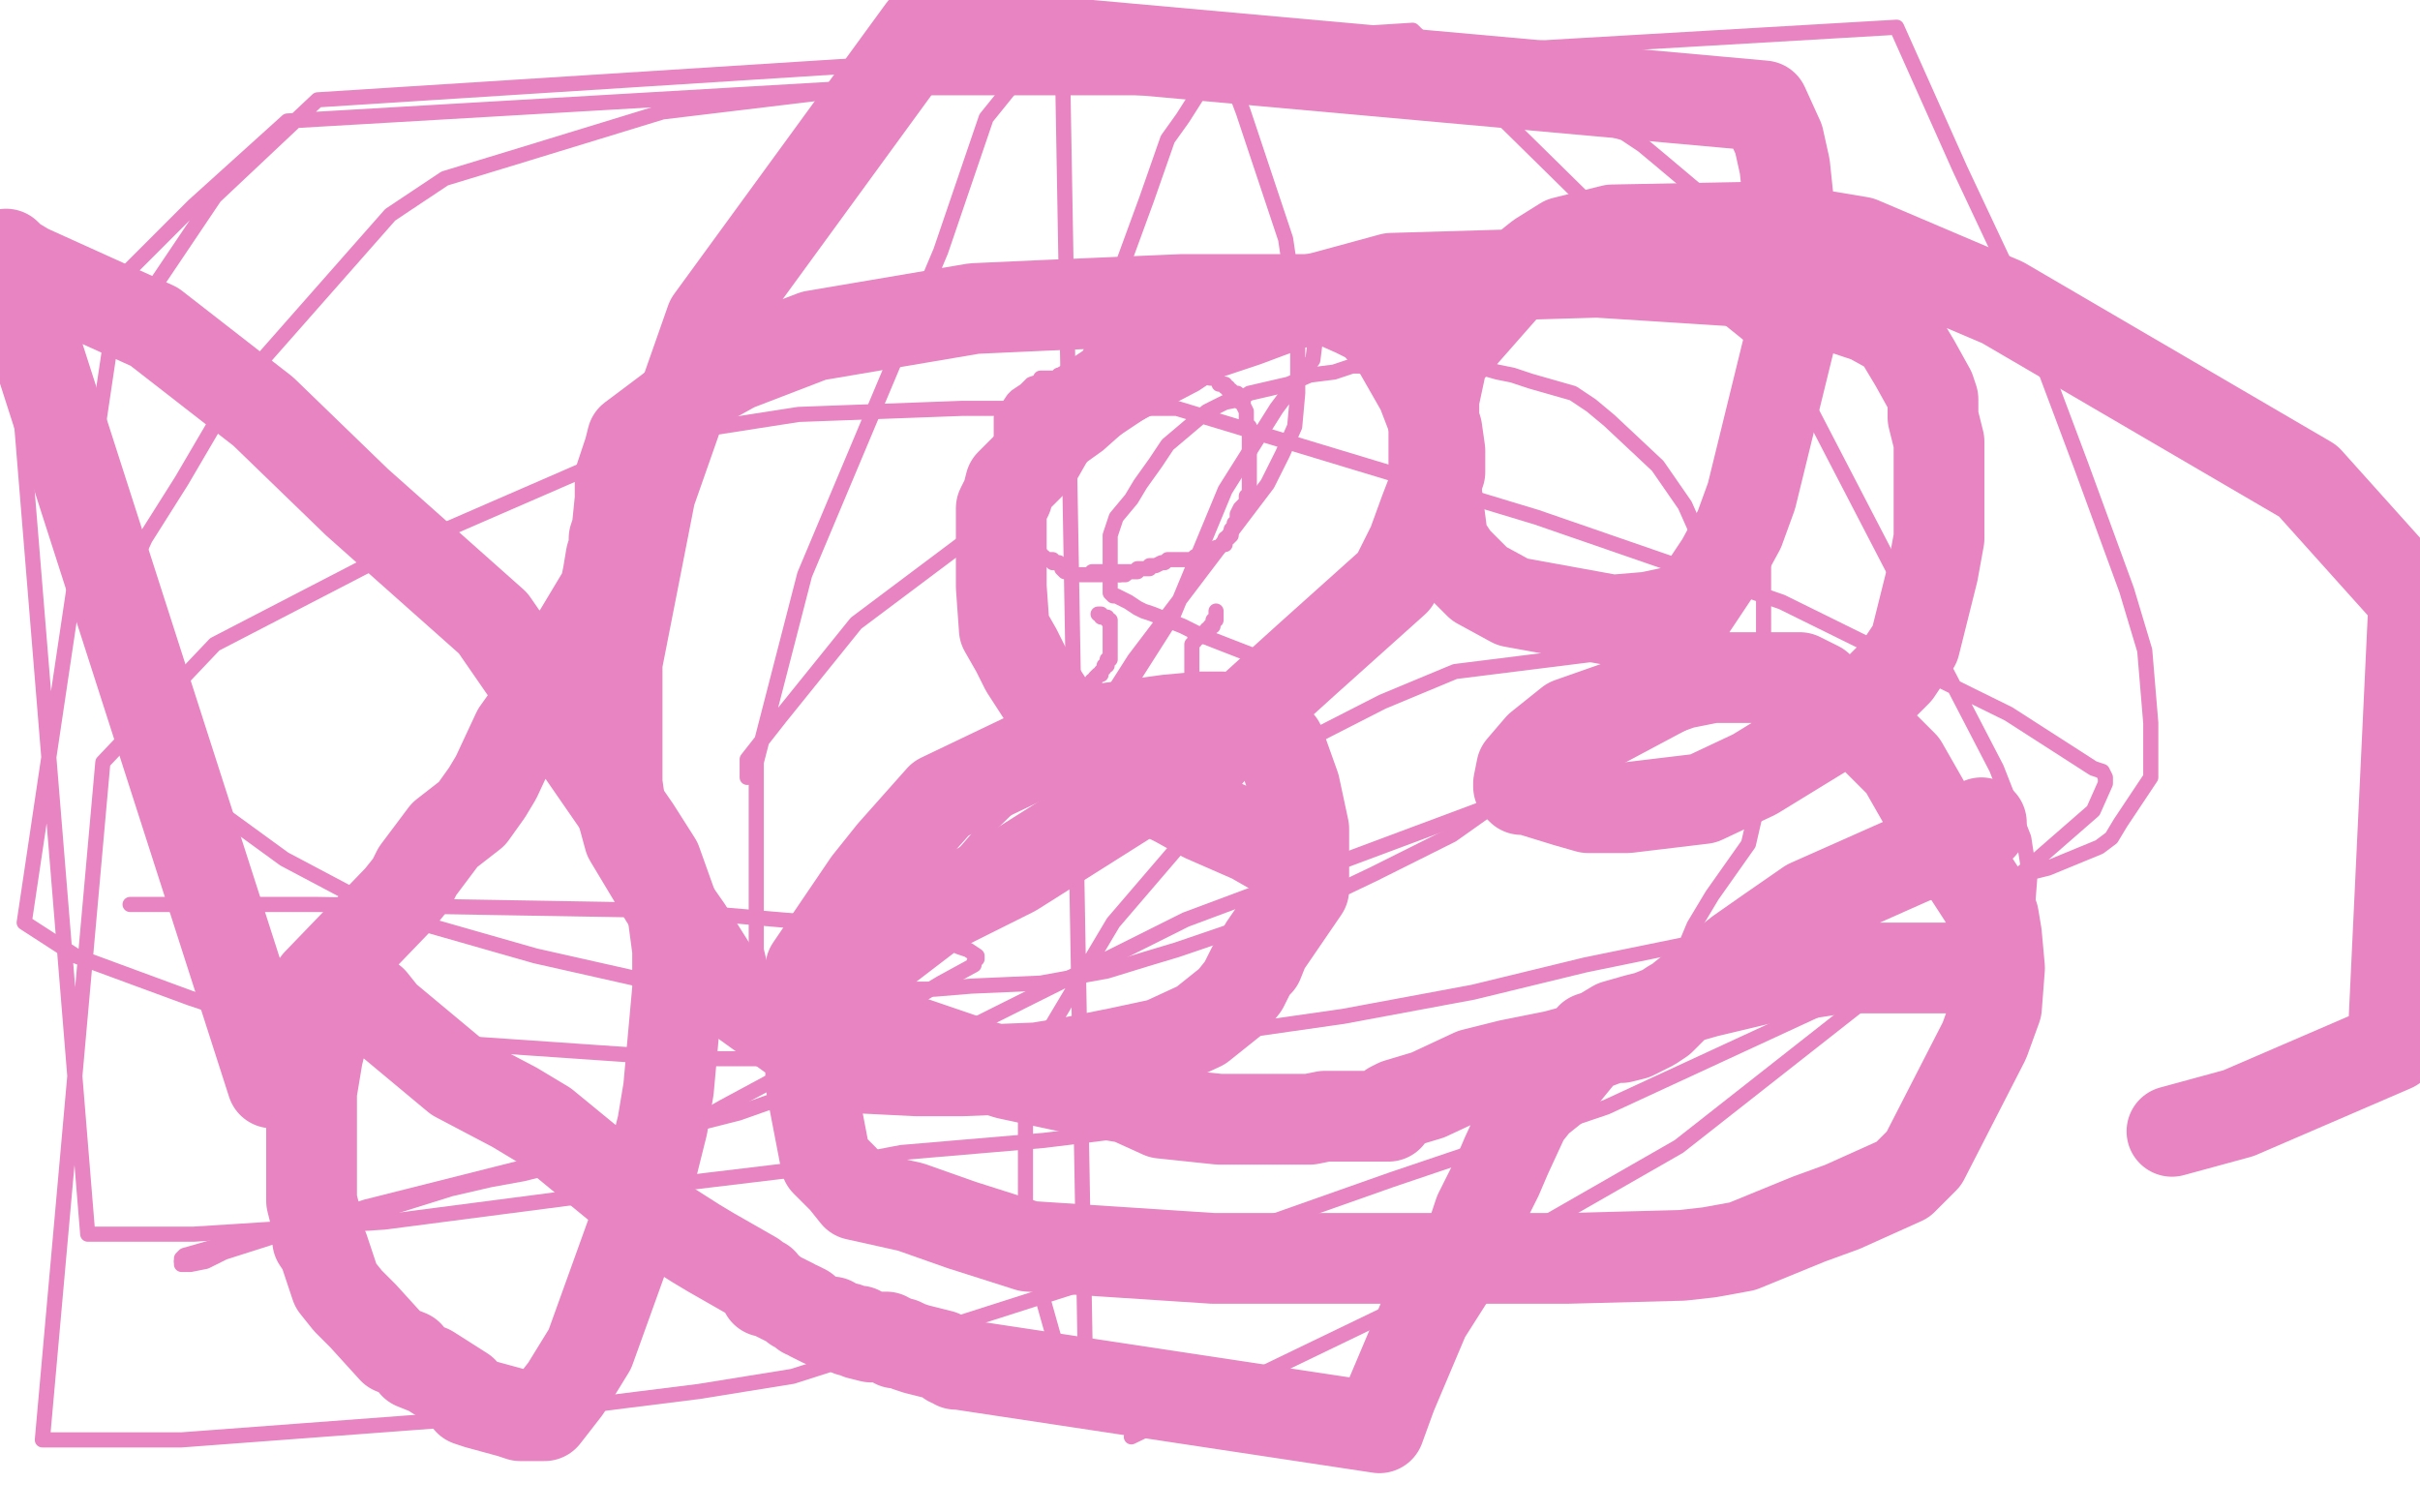 <?xml version="1.0" standalone="no"?>
<!DOCTYPE svg PUBLIC "-//W3C//DTD SVG 1.1//EN"
"http://www.w3.org/Graphics/SVG/1.1/DTD/svg11.dtd">

<svg width="800" height="500" version="1.1" xmlns="http://www.w3.org/2000/svg" xmlns:xlink="http://www.w3.org/1999/xlink" style="stroke-antialiasing: false"><desc>This SVG has been created on https://colorillo.com/</desc><rect x='0' y='0' width='800' height='500' style='fill: rgb(255,255,255); stroke-width:0' /><polyline points="370,190 369,190 368,190 367,190" style="fill: none; stroke: #e784c1; stroke-width: 5; stroke-linejoin: round; stroke-linecap: round; stroke-antialiasing: false; stroke-antialias: 0; opacity: 1.0"/>
<polyline points="372,190 371,190 371,190 370,190 370,190" style="fill: none; stroke: #e784c1; stroke-width: 5; stroke-linejoin: round; stroke-linecap: round; stroke-antialiasing: false; stroke-antialias: 0; opacity: 1.0"/>
<polyline points="367,190 366,190 365,190 364,190 363,190 362,190 361,190 360,190 359,190 358,190 357,190 356,190 355,190 354,190 353,189 352,189 351,188 351,187 350,186 349,186 348,186 348,185 347,185 346,185 345,184 344,184 344,183 343,183 343,182 342,182 342,181 341,181 341,180 340,179 340,178 339,178 339,177 338,176 338,175 337,175 336,174 335,173 334,172 334,171 333,171 333,170 332,170 332,169 332,168 332,167 332,166 331,166 331,165 331,164 331,163 331,162 331,161 331,160 331,159 331,158 331,156 331,155 331,153 331,152 331,149 331,148 331,146 331,143 331,142 331,141 331,138 332,137 332,136 333,135 335,132 336,131 339,129 341,127 344,126 344,125 345,125 349,125 350,124 353,124 354,124 357,124 358,124 359,123 360,123 361,123 362,122 364,122 365,122 367,122 368,122 369,122 370,122 372,122 373,122 374,122 375,122 376,122 378,122 379,122 380,122 381,122 384,122 385,122 386,122 388,122 389,122 390,122 391,122 392,122 392,123 393,123 394,123 395,124 396,124 397,124 398,124 399,124 400,125 401,125 403,126 403,127 405,127 405,128 406,128 406,129 407,129 407,130 408,130 409,130 409,131 410,131 410,133 411,133 411,134 412,136 412,139 412,140 413,141 413,142 413,144 413,145 413,147 413,151 413,153 413,156 413,157 413,158 413,159 413,160 413,161 413,162 413,164 412,164 412,166 410,168 409,170 409,172 408,173 408,174 407,175 407,177 406,178 405,178 405,179 405,180 404,180 403,181 402,181 401,182 400,183 399,183 398,184 397,184 396,184 395,184 394,185 393,185 392,185 391,185 390,185 389,185 388,185 387,185 386,185 385,186 384,186 382,187 380,187 380,188 379,188 378,188 377,188 376,188 376,189 375,189 374,189 373,189 372,189 371,189 370,189 369,189 368,189 367,189 366,189 365,189 361,189" style="fill: none; stroke: #e784c1; stroke-width: 5; stroke-linejoin: round; stroke-linecap: round; stroke-antialiasing: false; stroke-antialias: 0; opacity: 1.0"/>
<polyline points="363,203 364,203 364,203 364,204 364,204 365,204 365,204 366,204 366,205 367,205 367,206 367,207 367,208 367,209 367,210 367,211 367,212 367,213 367,214 367,215 367,216 367,217 367,218 366,218 366,219 366,220 365,220 365,221 364,222 364,223 363,223 362,224 362,225 361,225 361,226 360,227 359,227 358,227 357,227 358,227" style="fill: none; stroke: #e784c1; stroke-width: 5; stroke-linejoin: round; stroke-linecap: round; stroke-antialiasing: false; stroke-antialias: 0; opacity: 1.0"/>
<polyline points="402,202 402,203 402,203 402,204 402,204 402,205 402,205 401,205 401,206 401,207 400,207 400,208 399,208 399,209 398,209 397,210 396,210 396,211 395,211 395,212 394,213 394,214 394,215 394,216 394,217 394,218 394,219 394,220 394,221 394,222 394,223 394,224 394,225 395,226 395,227 395,228 396,228 396,229 397,230 398,230 399,231 400,231 401,231 402,231 403,231 404,231 405,231 406,231 407,231 408,231 409,231 410,231 411,231 412,231 413,231 414,231 415,231 415,230 416,230 416,229" style="fill: none; stroke: #e784c1; stroke-width: 5; stroke-linejoin: round; stroke-linecap: round; stroke-antialiasing: false; stroke-antialias: 0; opacity: 1.0"/>
<polyline points="420,220 419,220 419,220 419,219 419,219 418,219 418,219 417,218 417,218 415,217 415,217 397,210 397,210 391,207 391,207 386,205 381,203 378,202 376,201 373,199 369,197 368,197 367,196 367,195 367,194 367,192 367,191 367,189 367,183 367,181 367,178 367,177 369,171 374,165 377,160 382,153 384,150 386,147 399,136 405,133 410,132 413,130 426,127 433,124 441,123 447,121 463,121 470,120 475,120 488,121 495,123 500,124 506,126 520,130 526,134 532,139 548,154 557,167 561,176 564,183 565,202 565,207 563,213 558,218 550,229 547,233 540,239 504,259 480,276 454,289 433,299 389,314 379,317 366,321 344,325 321,326 309,327 270,327 247,327 217,325 177,316 128,302 94,284 61,260 47,242 43,228 42,216 42,191 48,178 60,159 77,130 129,71 147,59 170,52 219,37 269,31 289,29 316,29 360,29 382,29 401,29 447,33 469,34 492,37 503,38 527,41 537,44 543,48 549,53 568,69 576,89 579,100 583,138 583,160 583,203 583,220 583,254 582,259 581,266 578,279 566,296 560,306 555,318 544,332 534,339 529,343 521,349 519,349 513,350 487,357 458,361 435,366 345,377 298,381 277,385 227,391 127,404 64,408 29,408 6,126 64,68 95,40 627,9 648,56 664,90 688,154 703,195 709,215 711,239 711,248 711,257 701,272 698,277 694,280 677,287 665,290 642,294 612,301 524,319 487,328 444,336 360,348 290,350 227,350 96,341 63,330 25,316 8,305 36,117 71,65 105,33 467,10 529,71 591,121 660,254 669,277 671,290 670,303 668,304 667,306 665,307 624,323 531,366 460,390 409,408 262,455 231,460 167,468 60,476 14,476 34,252 71,213 127,184 219,144 264,137 318,135 389,135 508,171 589,199 664,236 692,254 695,255 696,257 696,258 696,259 692,268 653,302 555,379 459,434 374,475" style="fill: none; stroke: #e784c1; stroke-width: 5; stroke-linejoin: round; stroke-linecap: round; stroke-antialiasing: false; stroke-antialias: 0; opacity: 1.0"/>
<polyline points="247,257 247,256 247,256 247,255 247,255 247,251 247,251 258,237 258,237 283,206 283,206 343,161 343,161 356,152 356,152 363,147 372,139 395,127 401,123 416,118 432,112 433,111 434,111 435,110 435,111 434,119 422,135 405,162 388,203 374,225 367,232 363,234 361,239 357,243 355,245 353,246 347,249 344,250 342,250 341,250 340,246 338,230 342,167 379,66 386,46 391,39 398,28 401,26 404,26 406,26 407,26 408,29 411,37 425,79 429,106 429,122 429,130 428,141 424,150 419,160 375,218 361,240 325,275 299,305 263,329 256,331 255,331 254,331 250,314 250,252 266,190 311,83 326,39 351,8 359,462 355,457 350,448 339,409 339,397 339,371 343,347 368,305 410,256 457,232 481,222 545,214 558,219 567,223 574,227 574,228 574,229 572,230 570,231 564,235 534,251 392,304 312,344 244,368 121,399 74,414 68,417 63,418 60,418 60,417" style="fill: none; stroke: #e784c1; stroke-width: 5; stroke-linejoin: round; stroke-linecap: round; stroke-antialiasing: false; stroke-antialias: 0; opacity: 1.0"/>
<polyline points="60,417 60,416 61,415 75,411 91,408 117,403 149,393 162,390 173,388 193,383 199,382 205,382 210,379 218,377 225,374 239,366 291,338 301,331 311,325 322,319 322,318 323,317 323,316 320,314 317,313 315,312 305,309 292,307 269,305 222,301 105,299 43,299" style="fill: none; stroke: #e784c1; stroke-width: 5; stroke-linejoin: round; stroke-linecap: round; stroke-antialiasing: false; stroke-antialias: 0; opacity: 1.0"/>
<polyline points="421,281 414,277 414,277 398,270 398,270 389,265 389,265 383,262 383,262 380,260 380,260 374,257 374,257 366,253 366,253 364,251 361,249 357,244 355,242 350,238 339,221 336,215 332,208 331,194 331,187 331,182 331,168 333,164 334,160 336,158 343,151 347,144 352,138 388,114 399,107 438,98 460,92 528,90 575,93 594,97 618,105 627,110 633,120 638,129 639,132 639,138 641,146 641,165 641,178 639,189 633,213 627,222 620,229 611,237 580,256 563,264 538,267 530,267 525,267 518,265 505,261 503,261 502,260 502,259 503,254 509,247 519,239 556,226 566,224 581,224 595,224 601,227 605,231 613,237 629,253 637,267 643,277 656,297 659,303 660,309 661,320 660,333 656,344 636,383 629,390 609,399 598,403 576,412 565,414 556,415 518,416 491,416 429,416 401,416 340,412 318,405 301,399 283,395 279,390 273,384 268,358 268,345 268,320 287,292 295,282 311,264 357,242 386,238 397,237 404,237 411,238 418,241 423,246 428,260 431,274 431,284 431,294 418,313 416,318 414,320 411,326 407,331 397,339 384,345 370,348 355,351 343,353 318,354 308,354 303,354 283,353 277,352 270,348 264,344 239,326 227,307 220,297 208,277 205,266 204,259 204,219 215,163 235,106 305,10 583,35 588,46 590,55 592,74 592,89 592,111 579,164 575,175 569,186 559,201 545,204 533,205 500,199 489,193 481,185 477,179 474,156 474,132 477,118 499,93 509,85 517,80 533,76 585,75 615,80 662,100 763,159 798,198 791,346 740,368 718,374" style="fill: none; stroke: #e784c1; stroke-width: 30; stroke-linejoin: round; stroke-linecap: round; stroke-antialiasing: false; stroke-antialias: 0; opacity: 1.0"/>
<polyline points="647,320 646,320 646,320 645,320 645,320 643,320 643,320 640,320 640,320 636,320 636,320 621,320 621,320 609,320 596,322 585,323 564,328 557,330 553,332 550,334 545,336 541,337 534,339 529,342 526,343 522,349 513,360 508,364 504,369 498,382 495,389 489,401 485,413 471,435 460,461 456,472 317,451 316,451 316,451 316,450 316,450 315,450 315,450 314,450 314,450 313,449 311,448 303,446 300,445 298,444 296,444 295,443 294,443 293,442 292,442 291,442 288,442 284,441 284,440 282,440 281,440 280,439 279,439 276,438 275,437 272,437 270,436 268,435 267,434 266,434 266,433 264,432 263,432 262,431 256,428 255,427 253,427 253,426 252,424 250,423 249,422 242,418 235,414 230,411 219,404 180,372 170,366 151,356 127,336 123,331 118,329 116,327 112,324 111,324 111,323 110,323 110,324 110,325 109,325 109,326 109,328 109,332 108,335 107,337 107,341 105,349 103,361 103,363 103,366 103,379 103,382 103,385 103,387 103,397 104,401 105,404 105,410 107,413 108,416 111,425 115,430 120,435 130,446 135,448 137,451 142,453 153,460 155,463 158,464 169,467 172,468 174,468 177,468 178,468 179,468 180,468 187,459 195,446 213,396 219,372 221,360 222,349 224,327 224,321 224,314 222,299 217,285 210,274 163,206 118,166 87,136 51,108 9,89 4,86 2,84 90,358 91,354 91,354 93,346 93,346 96,338 96,338 105,325 105,325 132,297 132,297 136,292 136,292 138,288 138,288 147,276 156,269 161,262 164,257 171,242 176,235 180,224 191,210 200,195 201,190 202,184 203,181 203,178 204,175 205,165 205,161 205,158 207,152 208,149 209,145 221,136 234,126 243,121 269,111 322,102 344,101 391,99 427,99 439,99 448,103 454,106 462,115 466,122 470,129 475,142 476,149 476,156 471,169 467,180 464,186 461,192 432,218 411,237 392,252 335,288 309,301 292,314 285,320 280,326 280,328 280,330 280,332 280,337 321,351 333,355 361,361 373,363 384,368 403,370 407,370 410,370 415,370 421,370 427,370 433,370 438,369 453,369 455,369 457,369 459,369 459,368 460,367 460,366 462,365 472,362 487,355 499,352 514,349 525,346 533,343 536,343 540,342 546,339 549,337 551,335 556,330 575,315 585,308 598,299 634,283 642,278 647,276 651,274 652,274 653,273 654,273 655,273 655,272" style="fill: none; stroke: #e784c1; stroke-width: 30; stroke-linejoin: round; stroke-linecap: round; stroke-antialiasing: false; stroke-antialias: 0; opacity: 1.0"/>
</svg>
